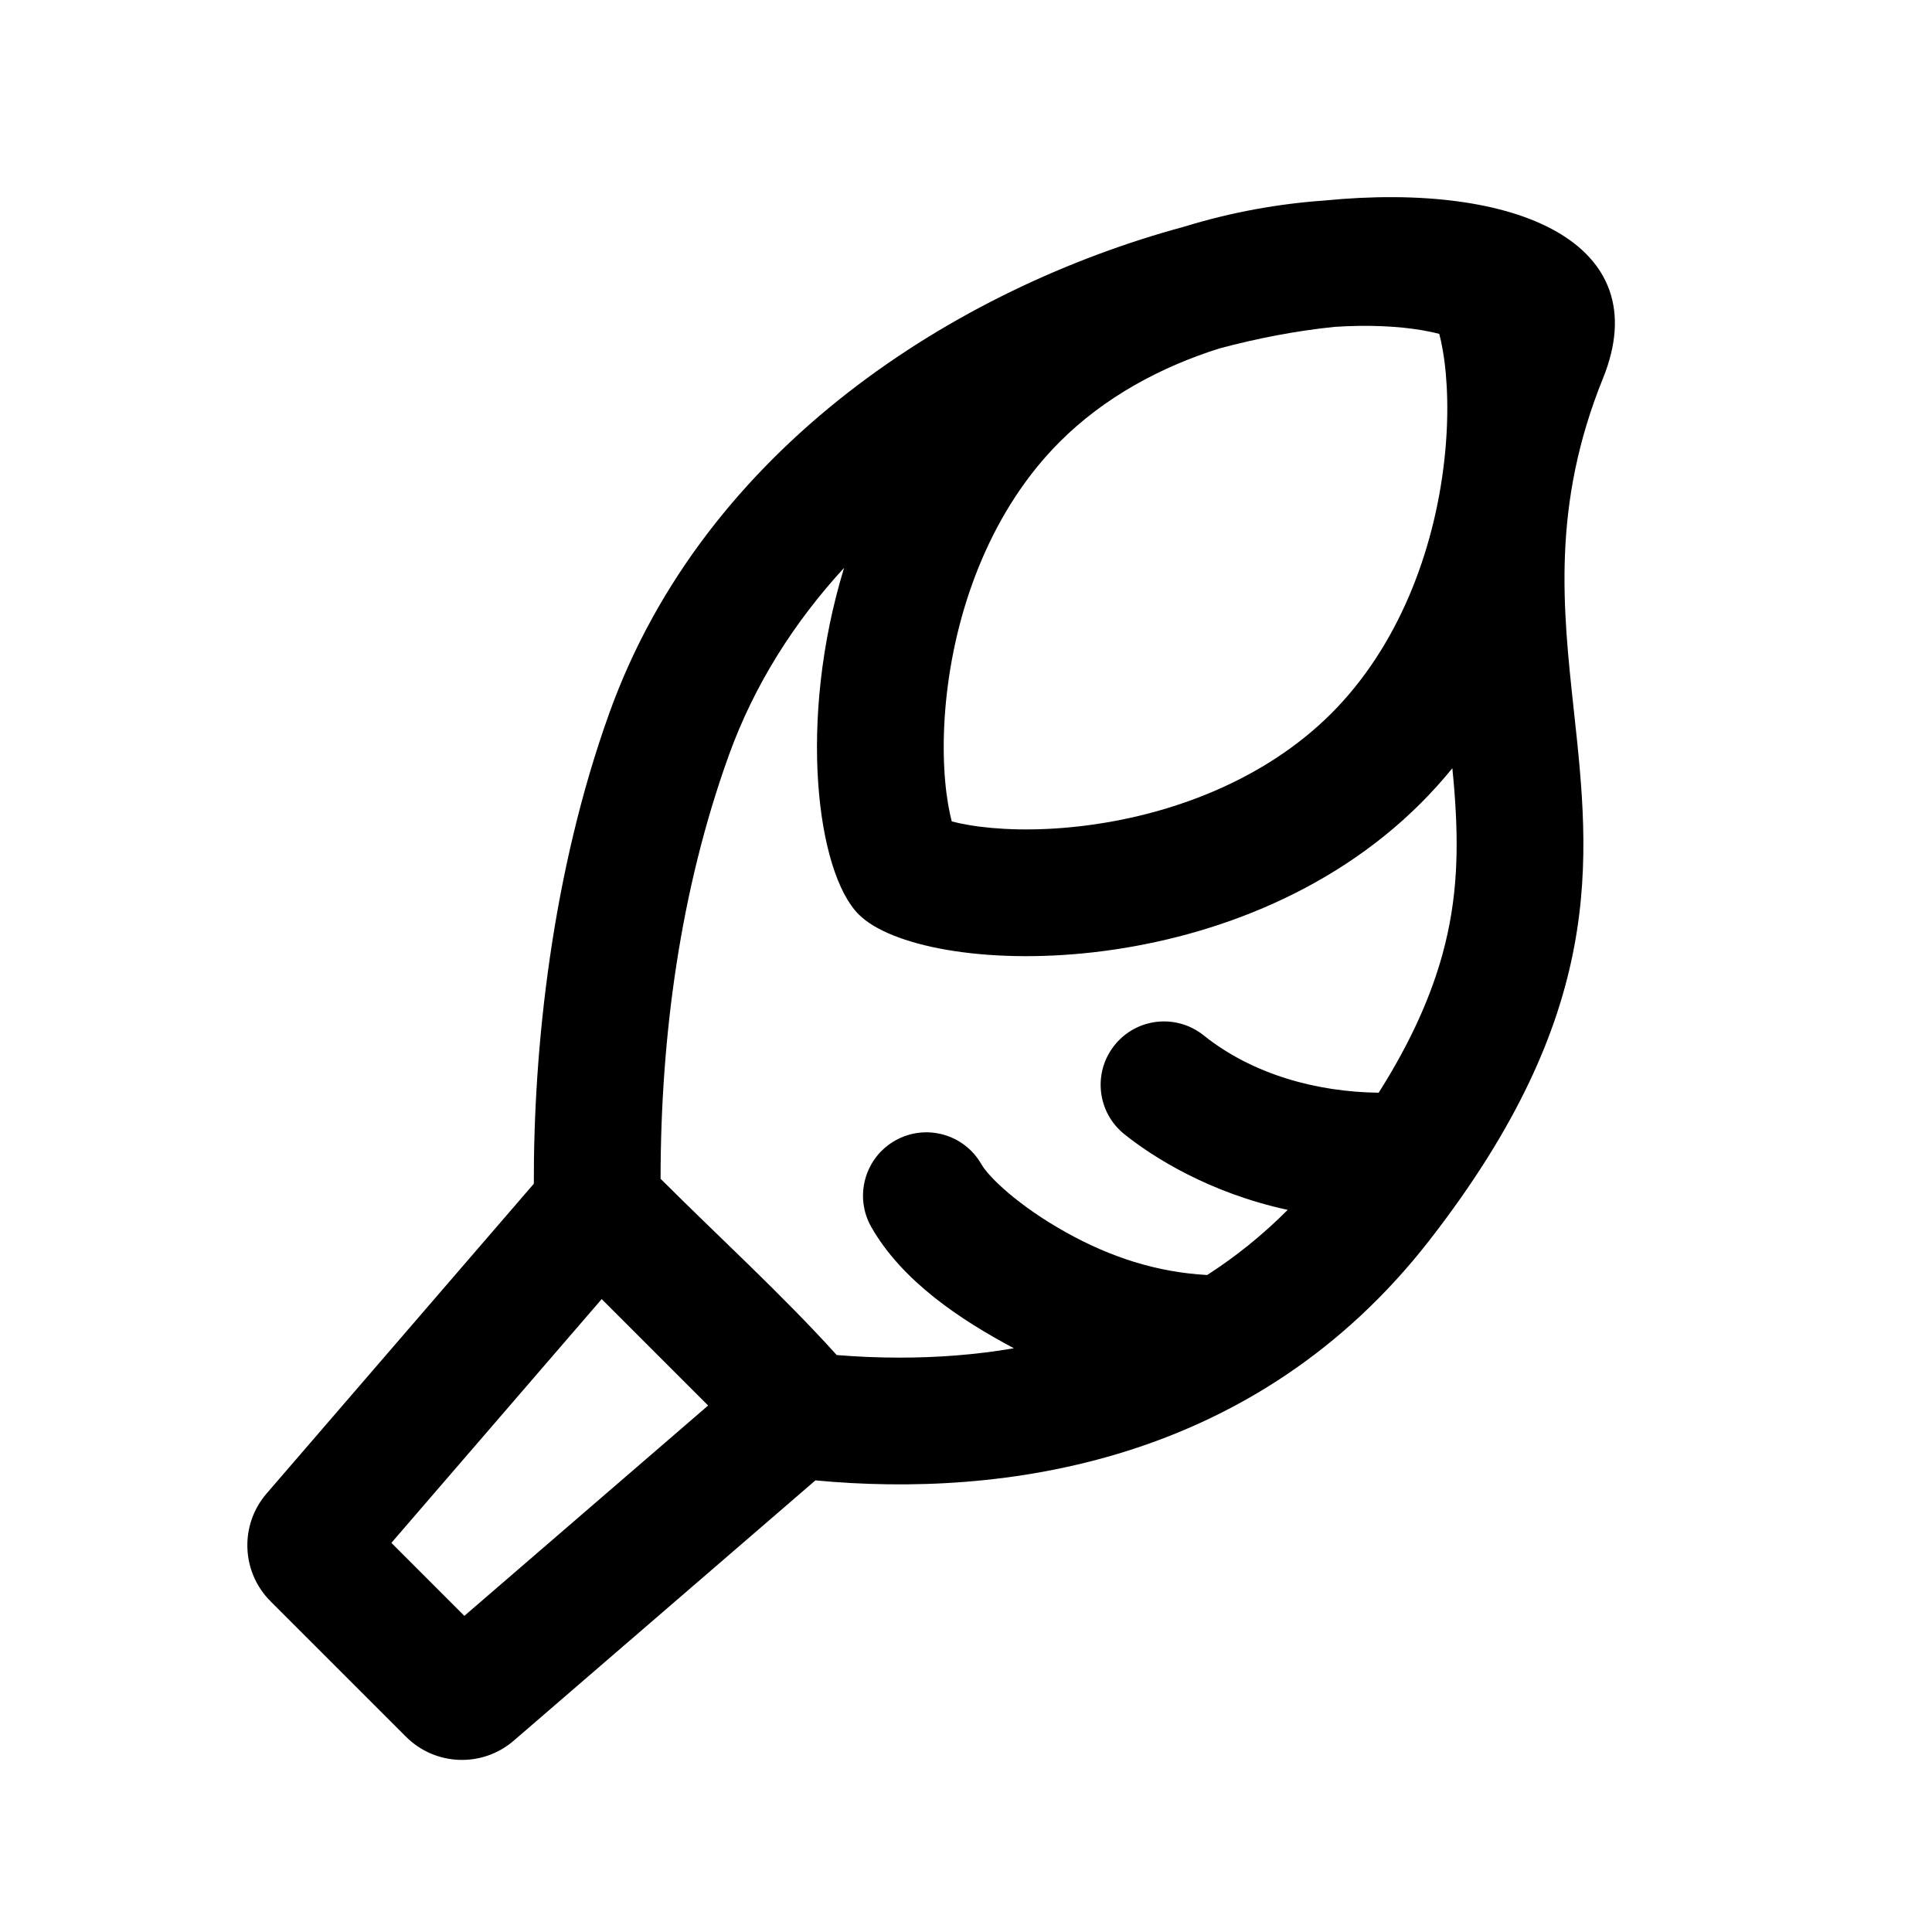 <?xml version="1.0" encoding="UTF-8"?>
<!-- Uploaded to: ICON Repo, www.svgrepo.com, Generator: ICON Repo Mixer Tools -->
<svg fill="#000000" width="800px" height="800px" version="1.1" viewBox="144 144 512 512" xmlns="http://www.w3.org/2000/svg">
 <path d="m285.47 457.7c-0.105-36.035 4.82-82.57 20.062-124.88 25.371-70.43 92.016-112.46 152.3-128.75 12.629-3.902 25.273-6.094 37.035-6.918 51.238-5.086 88.418 11.32 73.941 47.102-13.613 33.66-10.664 60.895-7.703 88.215 4.316 39.816 8.652 79.82-38.242 140.16-46.148 59.379-113.14 68.359-162.77 63.691l-79.953 68.977c-8.324 7.184-20.781 6.727-28.555-1.051l-35.891-35.887c-7.773-7.773-8.23-20.23-1.047-28.555zm199.78 6.93c-6.742 6.769-13.898 12.477-21.34 17.262-13.391-0.738-25.641-4.742-37.363-11.281-12.738-7.106-20.543-14.707-22.465-18.07-4.602-8.051-14.859-10.852-22.91-6.25-8.055 4.602-10.852 14.863-6.25 22.914 8.172 14.301 23.539 24.531 37.762 32.098-10.16 1.746-20.34 2.488-30.293 2.484-5.723 0-11.297-0.25-16.652-0.688-14.703-16.258-31.176-31.215-46.68-46.715 0.02-37.836 5.215-76.484 18.074-112.18 6.781-18.816 17.418-35.418 30.562-49.727-12.348 40.305-7.285 80.699 3.875 91.855 16.781 16.785 99.699 19.777 148.99-29.512 2.961-2.965 5.731-6.047 8.324-9.23 0.219 2.156 0.41 4.242 0.562 6.254 1.133 14.926 0.859 28.312-3.148 42.938-2.859 10.449-7.91 22.539-16.934 36.801-16.402-0.199-33.406-4.812-46.391-15.207-7.242-5.797-17.809-4.629-23.605 2.613-5.797 7.238-4.629 17.809 2.613 23.605 7.527 6.023 22.426 15.527 43.266 20.035zm35.719-233.1c-6.106-1.047-14.145-1.52-23.348-0.902-10.27 1.055-20.438 3.039-30.406 5.695-15.648 4.914-30.609 12.996-42.379 24.77-17.836 17.832-27.199 42.984-29.918 66.75-1.34 11.723-0.914 21.977 0.355 29.383 0.32 1.859 0.652 3.324 0.949 4.453 1.129 0.301 2.594 0.633 4.457 0.949 7.402 1.273 17.656 1.695 29.379 0.355 23.766-2.719 48.918-12.082 66.754-29.914 17.832-17.836 27.195-42.988 29.914-66.754 1.34-11.723 0.918-21.977-0.355-29.383-0.316-1.859-0.648-3.324-0.949-4.453-1.129-0.297-2.594-0.629-4.453-0.949zm-253.91 340.69 64.602-55.738-28.207-28.207-55.734 64.602z" fill-rule="evenodd"/>
</svg>